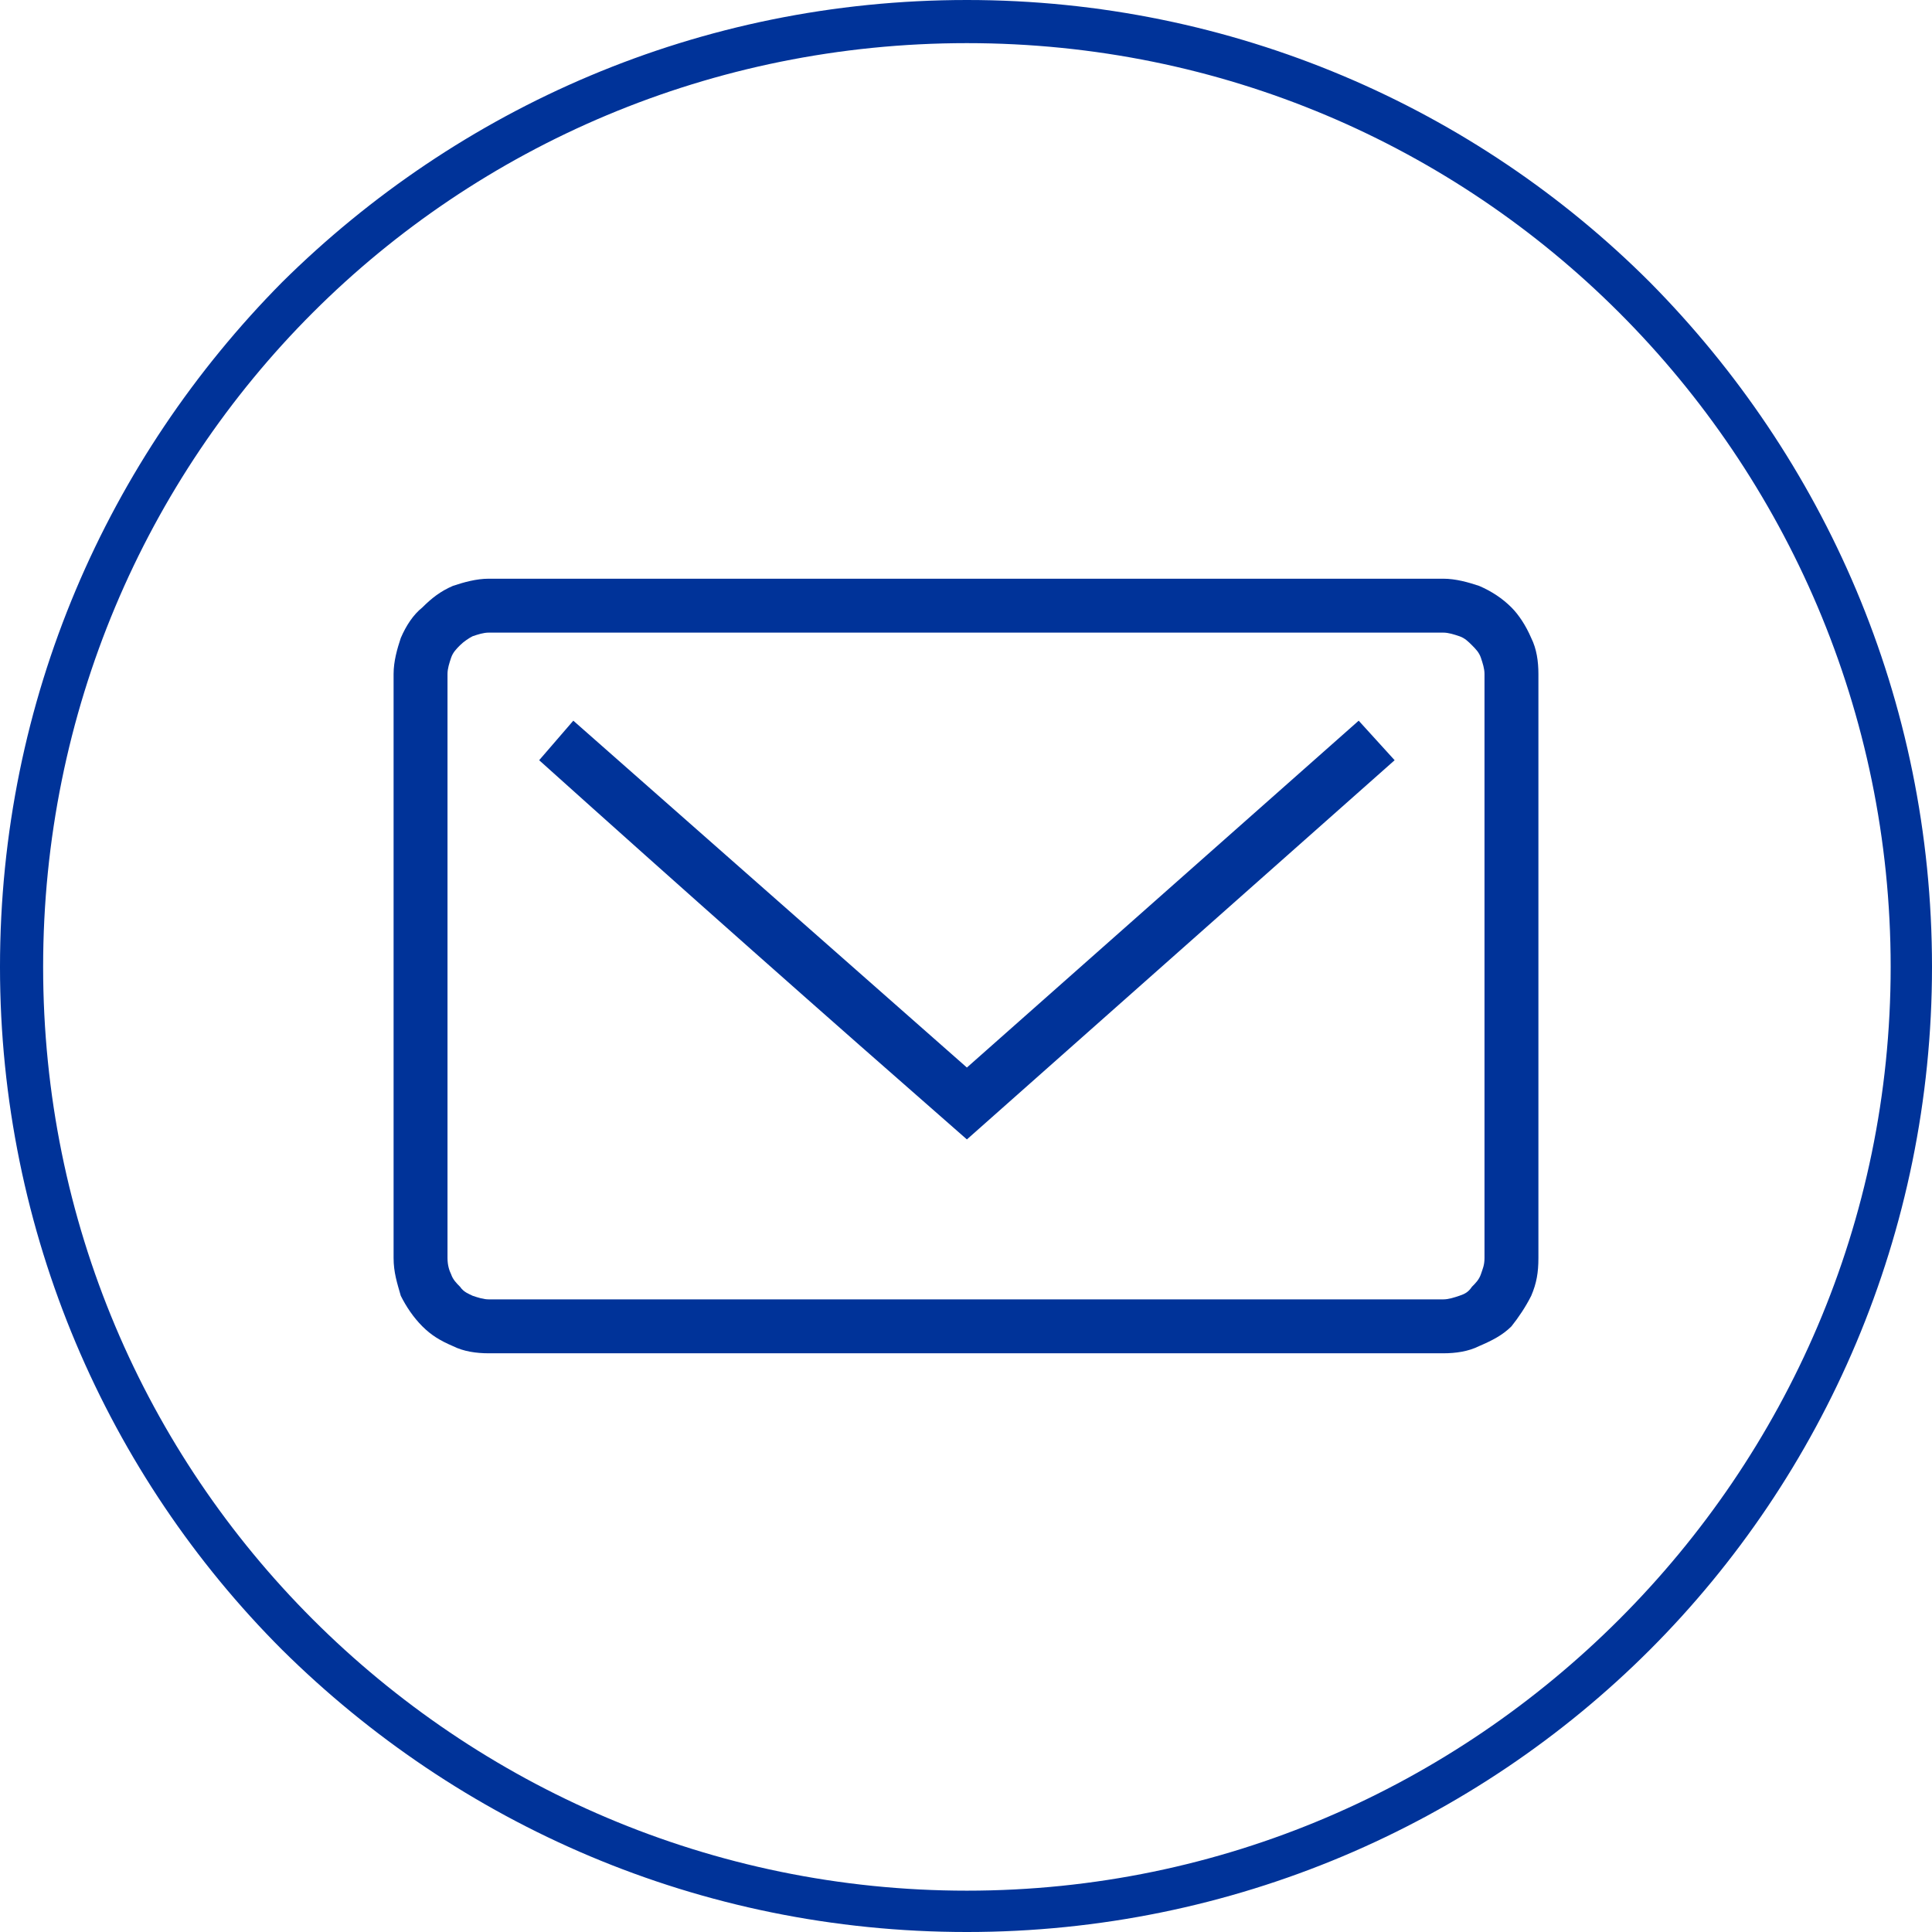 <?xml version="1.0" encoding="UTF-8"?>
<svg xmlns="http://www.w3.org/2000/svg" xmlns:xlink="http://www.w3.org/1999/xlink" xmlns:xodm="http://www.corel.com/coreldraw/odm/2003" xml:space="preserve" width="83px" height="83px" version="1.1" style="shape-rendering:geometricPrecision; text-rendering:geometricPrecision; image-rendering:optimizeQuality; fill-rule:evenodd; clip-rule:evenodd" viewBox="0 0 10.75 10.75"> <defs> <style type="text/css"> .fil0 {fill:#003399;fill-rule:nonzero} </style> </defs> <g id="Layer_x0020_1">  <path class="fil0" d="M2.72 3.22l5.31 0c0.07,0 0.14,0.02 0.2,0.04 0.07,0.03 0.13,0.07 0.18,0.12 0.04,0.04 0.08,0.1 0.11,0.17 0.03,0.06 0.04,0.13 0.04,0.2l0 3.25c0,0.08 -0.01,0.14 -0.04,0.21 -0.03,0.06 -0.07,0.12 -0.11,0.17 -0.05,0.05 -0.11,0.08 -0.18,0.11 -0.06,0.03 -0.13,0.04 -0.2,0.04l-5.31 0c-0.07,0 -0.14,-0.01 -0.2,-0.04 -0.07,-0.03 -0.12,-0.06 -0.17,-0.11 -0.05,-0.05 -0.09,-0.11 -0.12,-0.17 -0.02,-0.07 -0.04,-0.13 -0.04,-0.21l0 -3.25c0,-0.07 0.02,-0.14 0.04,-0.2 0.03,-0.07 0.07,-0.13 0.12,-0.17 0.05,-0.05 0.1,-0.09 0.17,-0.12 0.06,-0.02 0.13,-0.04 0.2,-0.04zm5.31 0.3l-5.31 0c-0.03,0 -0.06,0.01 -0.09,0.02 -0.02,0.01 -0.05,0.03 -0.07,0.05 -0.02,0.02 -0.04,0.04 -0.05,0.07 -0.01,0.03 -0.02,0.06 -0.02,0.09l0 3.25c0,0.04 0.01,0.07 0.02,0.09 0.01,0.03 0.03,0.05 0.05,0.07 0.02,0.03 0.05,0.04 0.07,0.05 0.03,0.01 0.06,0.02 0.09,0.02l5.31 0c0.03,0 0.06,-0.01 0.09,-0.02 0.03,-0.01 0.05,-0.02 0.07,-0.05 0.02,-0.02 0.04,-0.04 0.05,-0.07 0.01,-0.03 0.02,-0.05 0.02,-0.09l0 -3.25c0,-0.03 -0.01,-0.06 -0.02,-0.09 -0.01,-0.03 -0.03,-0.05 -0.05,-0.07 -0.02,-0.02 -0.04,-0.04 -0.07,-0.05 -0.03,-0.01 -0.06,-0.02 -0.09,-0.02zm-4.84 0.49l2.19 1.93 2.18 -1.93 0.2 0.22 -2.38 2.11c-0.8,-0.7 -1.59,-1.4 -2.38,-2.11l0.19 -0.22z"></path> <path class="fil0" d="M10.75 5.38c0,1.48 -0.6,2.83 -1.57,3.8 -0.97,0.97 -2.32,1.57 -3.8,1.57 -1.49,0 -2.83,-0.6 -3.81,-1.57 -0.97,-0.97 -1.57,-2.32 -1.57,-3.8 0,-1.49 0.6,-2.83 1.57,-3.81 0.98,-0.97 2.32,-1.57 3.81,-1.57 1.48,0 2.83,0.6 3.8,1.57 0.97,0.98 1.57,2.32 1.57,3.81zm-1.74 3.63c0.93,-0.93 1.51,-2.21 1.51,-3.63 0,-1.42 -0.58,-2.71 -1.51,-3.64 -0.93,-0.93 -2.21,-1.5 -3.63,-1.5 -1.42,0 -2.71,0.57 -3.64,1.5 -0.93,0.93 -1.5,2.22 -1.5,3.64 0,1.42 0.57,2.7 1.5,3.63 0.93,0.93 2.22,1.51 3.64,1.51 1.42,0 2.7,-0.58 3.63,-1.51z"></path> </g> </svg>
